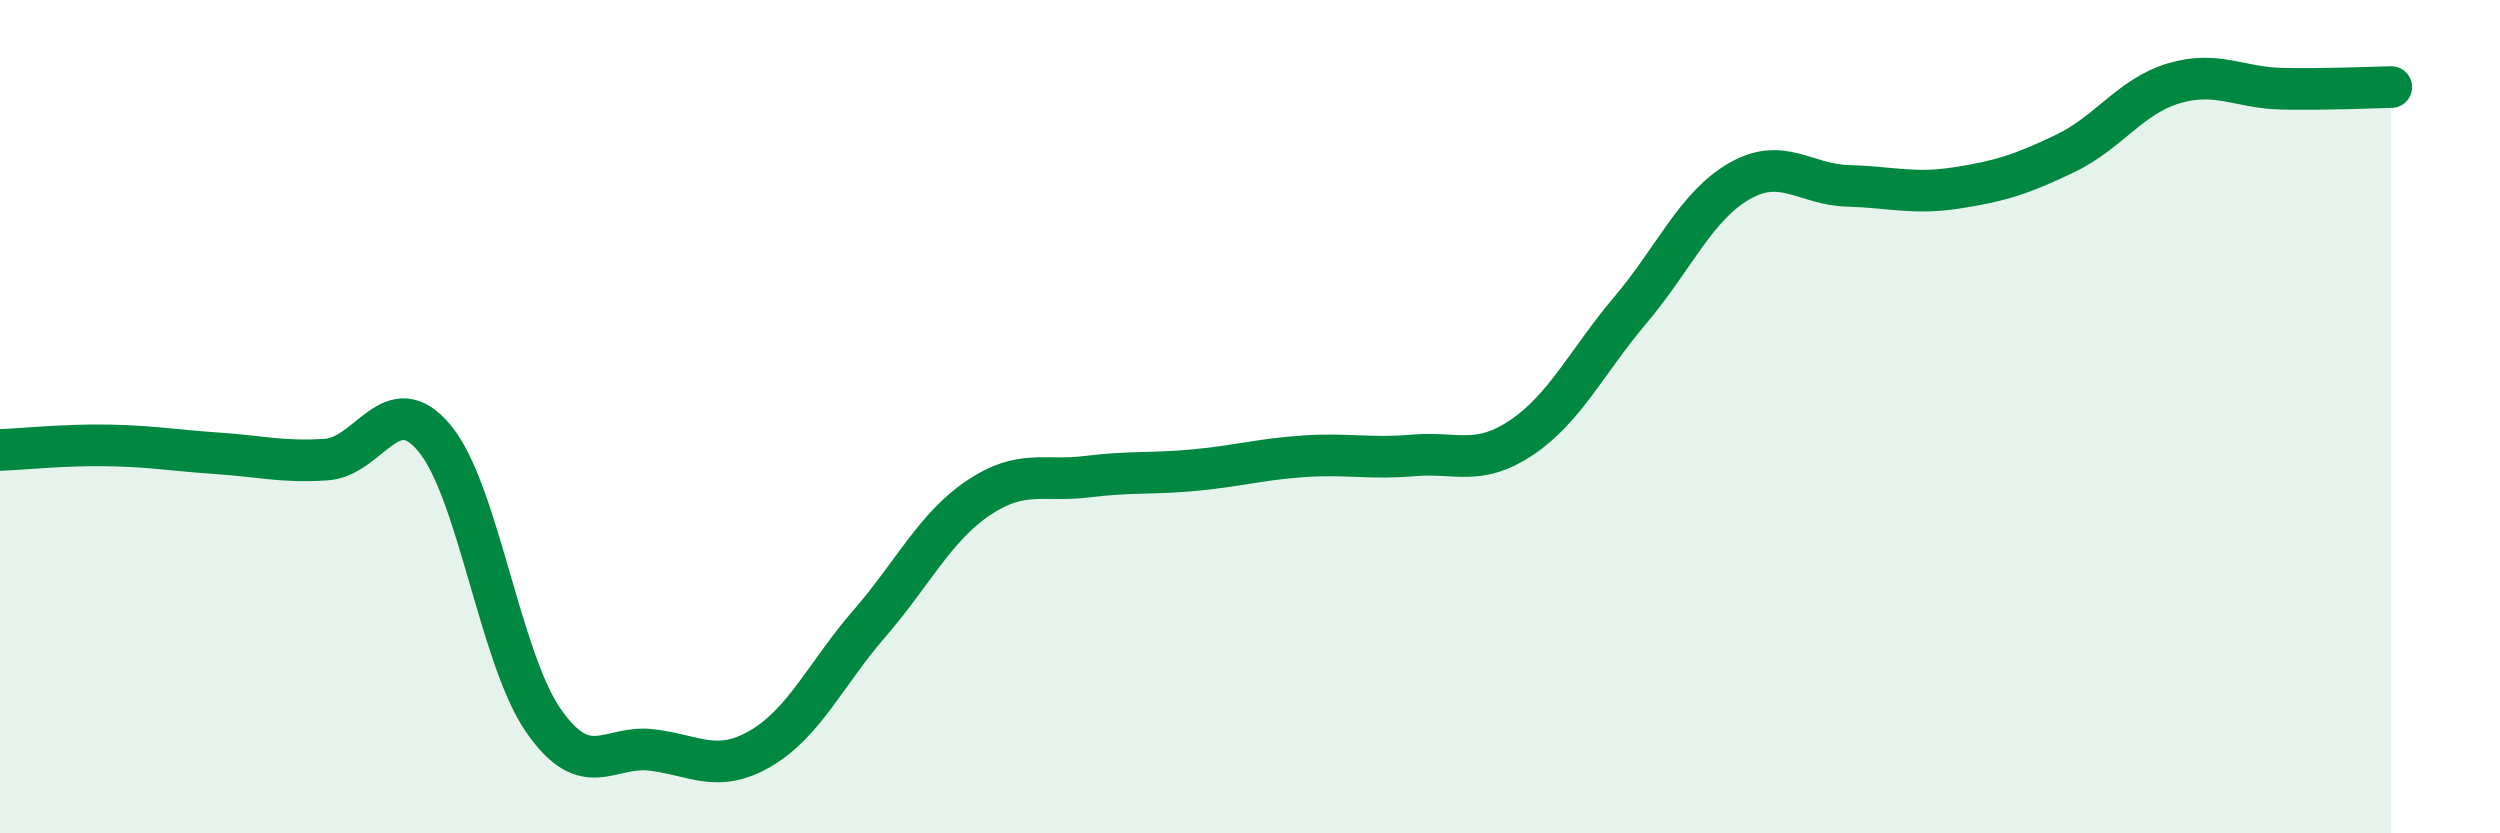 
    <svg width="60" height="20" viewBox="0 0 60 20" xmlns="http://www.w3.org/2000/svg">
      <path
        d="M 0,10.8 C 0.52,10.78 1.57,10.67 2.61,10.69 C 3.65,10.71 4.18,10.81 5.22,10.88 C 6.26,10.95 6.79,11.1 7.83,11.03 C 8.87,10.96 9.39,9.27 10.43,10.52 C 11.47,11.77 12,15.79 13.04,17.29 C 14.08,18.79 14.61,17.87 15.65,18 C 16.69,18.13 17.22,18.57 18.26,17.96 C 19.3,17.35 19.83,16.16 20.87,14.96 C 21.91,13.76 22.44,12.65 23.48,11.95 C 24.52,11.25 25.05,11.57 26.09,11.44 C 27.13,11.31 27.66,11.38 28.7,11.28 C 29.74,11.18 30.26,11.02 31.3,10.95 C 32.34,10.88 32.87,11.02 33.91,10.93 C 34.95,10.84 35.48,11.2 36.52,10.5 C 37.56,9.8 38.09,8.67 39.13,7.44 C 40.17,6.21 40.7,4.95 41.74,4.35 C 42.78,3.75 43.31,4.43 44.35,4.46 C 45.39,4.49 45.92,4.67 46.96,4.51 C 48,4.35 48.53,4.18 49.57,3.68 C 50.61,3.18 51.13,2.31 52.17,2 C 53.21,1.69 53.74,2.11 54.78,2.13 C 55.82,2.15 56.87,2.1 57.39,2.09L57.39 20L0 20Z"
        fill="#008740"
        opacity="0.1"
        stroke-linecap="round"
        stroke-linejoin="round"
      />
      <path
        d="M 0,10.8 C 0.52,10.78 1.57,10.67 2.61,10.69 C 3.65,10.71 4.18,10.81 5.22,10.88 C 6.26,10.95 6.79,11.1 7.83,11.03 C 8.87,10.96 9.39,9.27 10.43,10.52 C 11.47,11.77 12,15.79 13.04,17.29 C 14.08,18.79 14.61,17.87 15.65,18 C 16.69,18.13 17.22,18.57 18.26,17.96 C 19.3,17.35 19.83,16.16 20.87,14.96 C 21.91,13.76 22.44,12.65 23.48,11.95 C 24.52,11.25 25.05,11.57 26.09,11.44 C 27.13,11.31 27.66,11.38 28.7,11.28 C 29.74,11.18 30.26,11.02 31.3,10.95 C 32.34,10.88 32.87,11.02 33.91,10.93 C 34.95,10.84 35.48,11.2 36.52,10.5 C 37.56,9.8 38.09,8.67 39.13,7.44 C 40.17,6.21 40.7,4.95 41.74,4.35 C 42.78,3.75 43.31,4.43 44.35,4.46 C 45.39,4.49 45.92,4.67 46.96,4.51 C 48,4.35 48.53,4.18 49.57,3.68 C 50.61,3.18 51.13,2.31 52.17,2 C 53.21,1.69 53.74,2.11 54.78,2.13 C 55.82,2.15 56.87,2.1 57.39,2.09"
        stroke="#008740"
        stroke-width="1"
        fill="none"
        stroke-linecap="round"
        stroke-linejoin="round"
      />
    </svg>
  